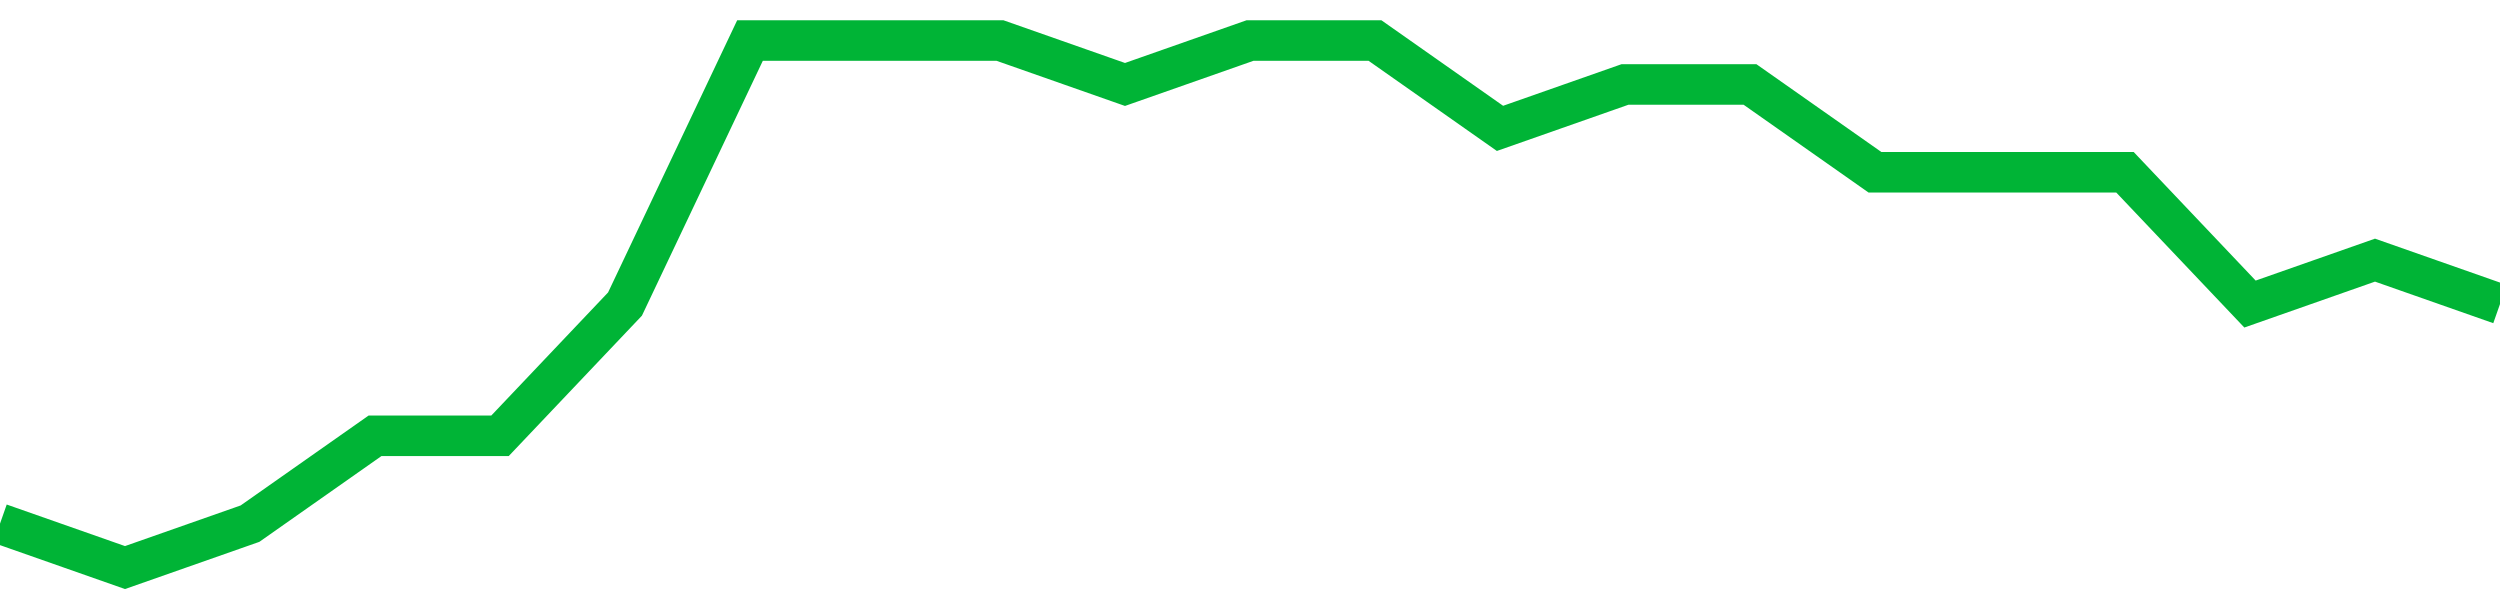<!-- Generated with https://github.com/jxxe/sparkline/ --><svg viewBox="0 0 185 45" class="sparkline" xmlns="http://www.w3.org/2000/svg"><path class="sparkline--fill" d="M 0 38.75 L 0 38.75 L 9.25 42 L 18.5 38.75 L 27.75 32.25 L 37 32.25 L 46.25 22.5 L 55.5 3 L 64.75 3 L 74 3 L 83.25 6.25 L 92.5 3 L 101.75 3 L 111 9.5 L 120.25 6.25 L 129.5 6.25 L 138.75 12.75 L 148 12.75 L 157.25 12.75 L 166.5 22.5 L 175.75 19.25 L 185 22.5 V 45 L 0 45 Z" stroke="none" fill="none" ></path><path class="sparkline--line" d="M 0 38.75 L 0 38.75 L 9.25 42 L 18.5 38.75 L 27.75 32.25 L 37 32.25 L 46.25 22.5 L 55.5 3 L 64.75 3 L 74 3 L 83.25 6.25 L 92.5 3 L 101.75 3 L 111 9.5 L 120.25 6.25 L 129.5 6.25 L 138.75 12.75 L 148 12.75 L 157.25 12.75 L 166.5 22.5 L 175.75 19.25 L 185 22.5" fill="none" stroke-width="3" stroke="#00B436" ></path></svg>